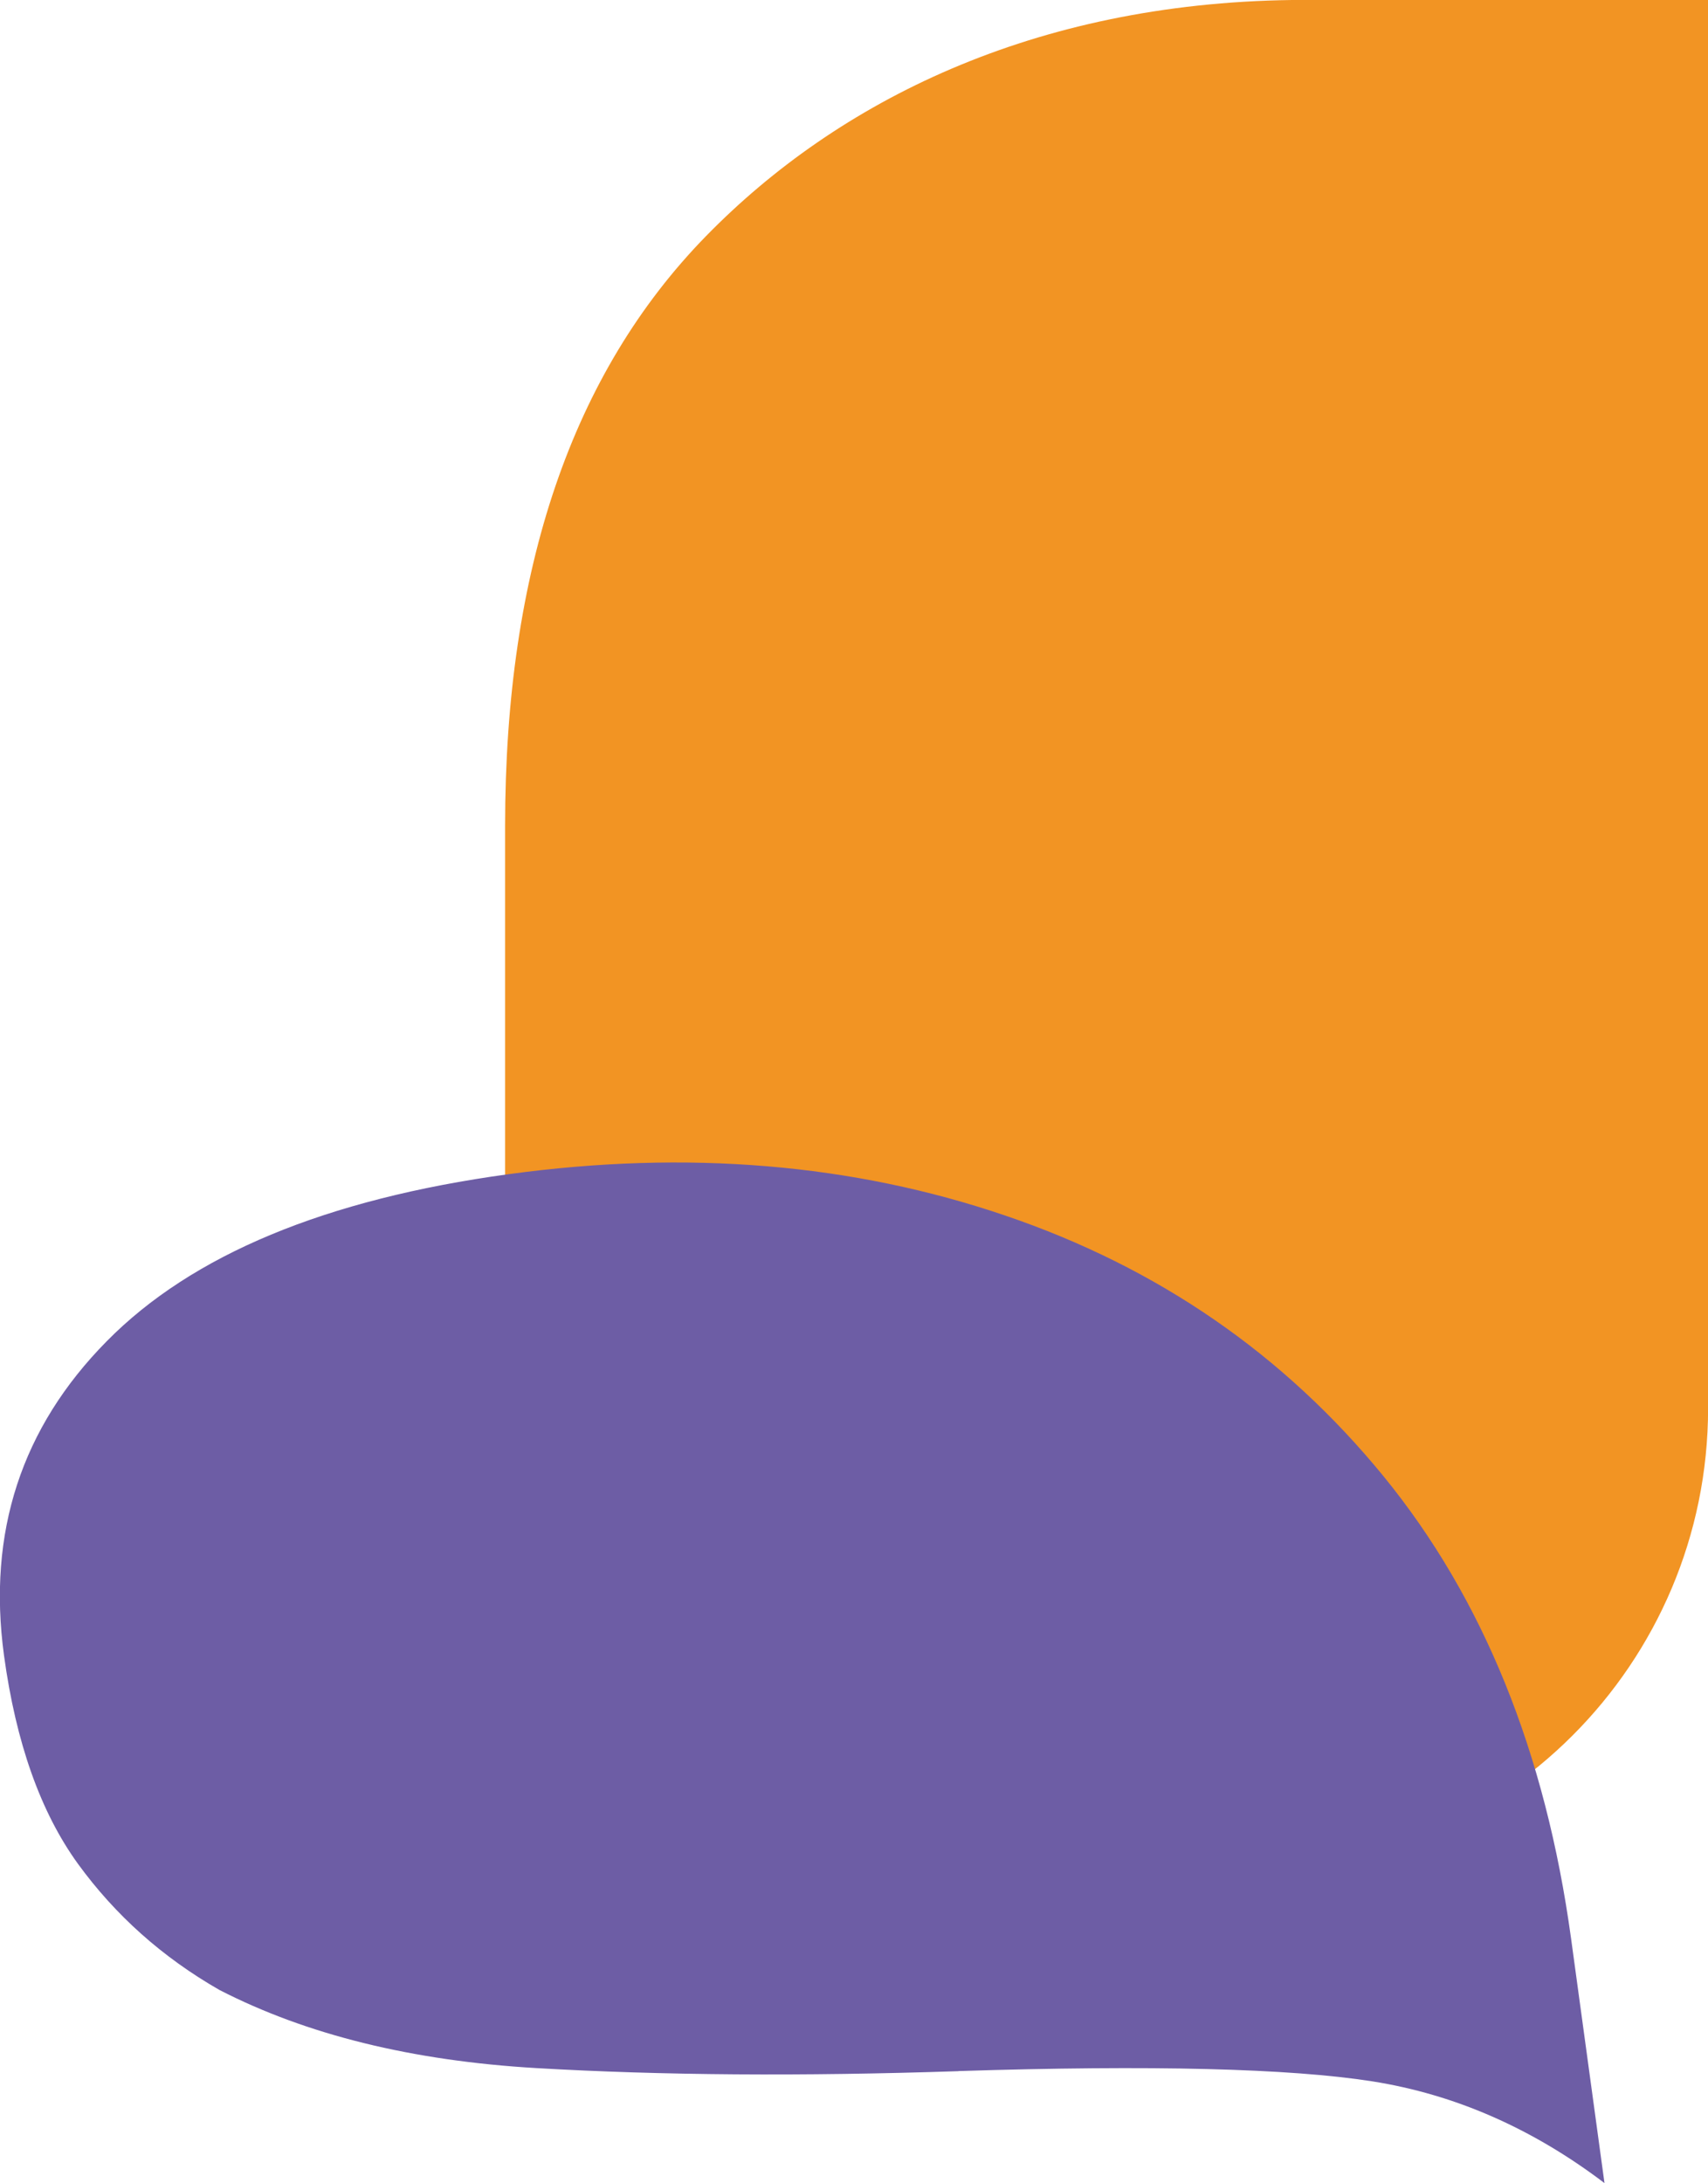 <?xml version="1.0" encoding="UTF-8"?>
<svg id="Ebene_1" xmlns="http://www.w3.org/2000/svg" version="1.1" viewBox="0 0 183.31 234.28">
  <!-- Generator: Adobe Illustrator 29.2.0, SVG Export Plug-In . SVG Version: 2.1.0 Build 108)  -->
  <defs>
    <style>
      .st0 {
        fill: #6d5da5;
      }

      .st1 {
        fill: #f29423;
      }
    </style>
  </defs>
  <path class="st1" d="M138.65,0c-27.72.37-48.7,10.84-62.85,25.31-14.4,14.72-21.59,35.83-21.59,63.32v112.18h79.41c27.45,0,49.7-22.25,49.7-49.7V0h-44.66Z"/>
  <path class="st0" d="M102.86,222.27c-16.85.56-31.94.45-45.28-.33-13.36-.78-24.68-3.58-34.02-8.38-6.13-3.51-11.18-8.02-15.2-13.55-4.01-5.54-6.65-12.99-7.93-22.35-1.8-13.21,1.87-24.45,11.02-33.72,9.15-9.29,23.52-15.25,43.12-17.93,19.17-2.62,36.94-1.14,53.32,4.44,16.39,5.57,29.91,14.9,40.6,27.98,10.68,13.08,17.39,29.62,20.13,49.65l3.58,26.2c-7.75-5.88-16.06-9.52-24.93-10.92-8.87-1.39-23.67-1.76-44.41-1.1Z"/>
</svg>